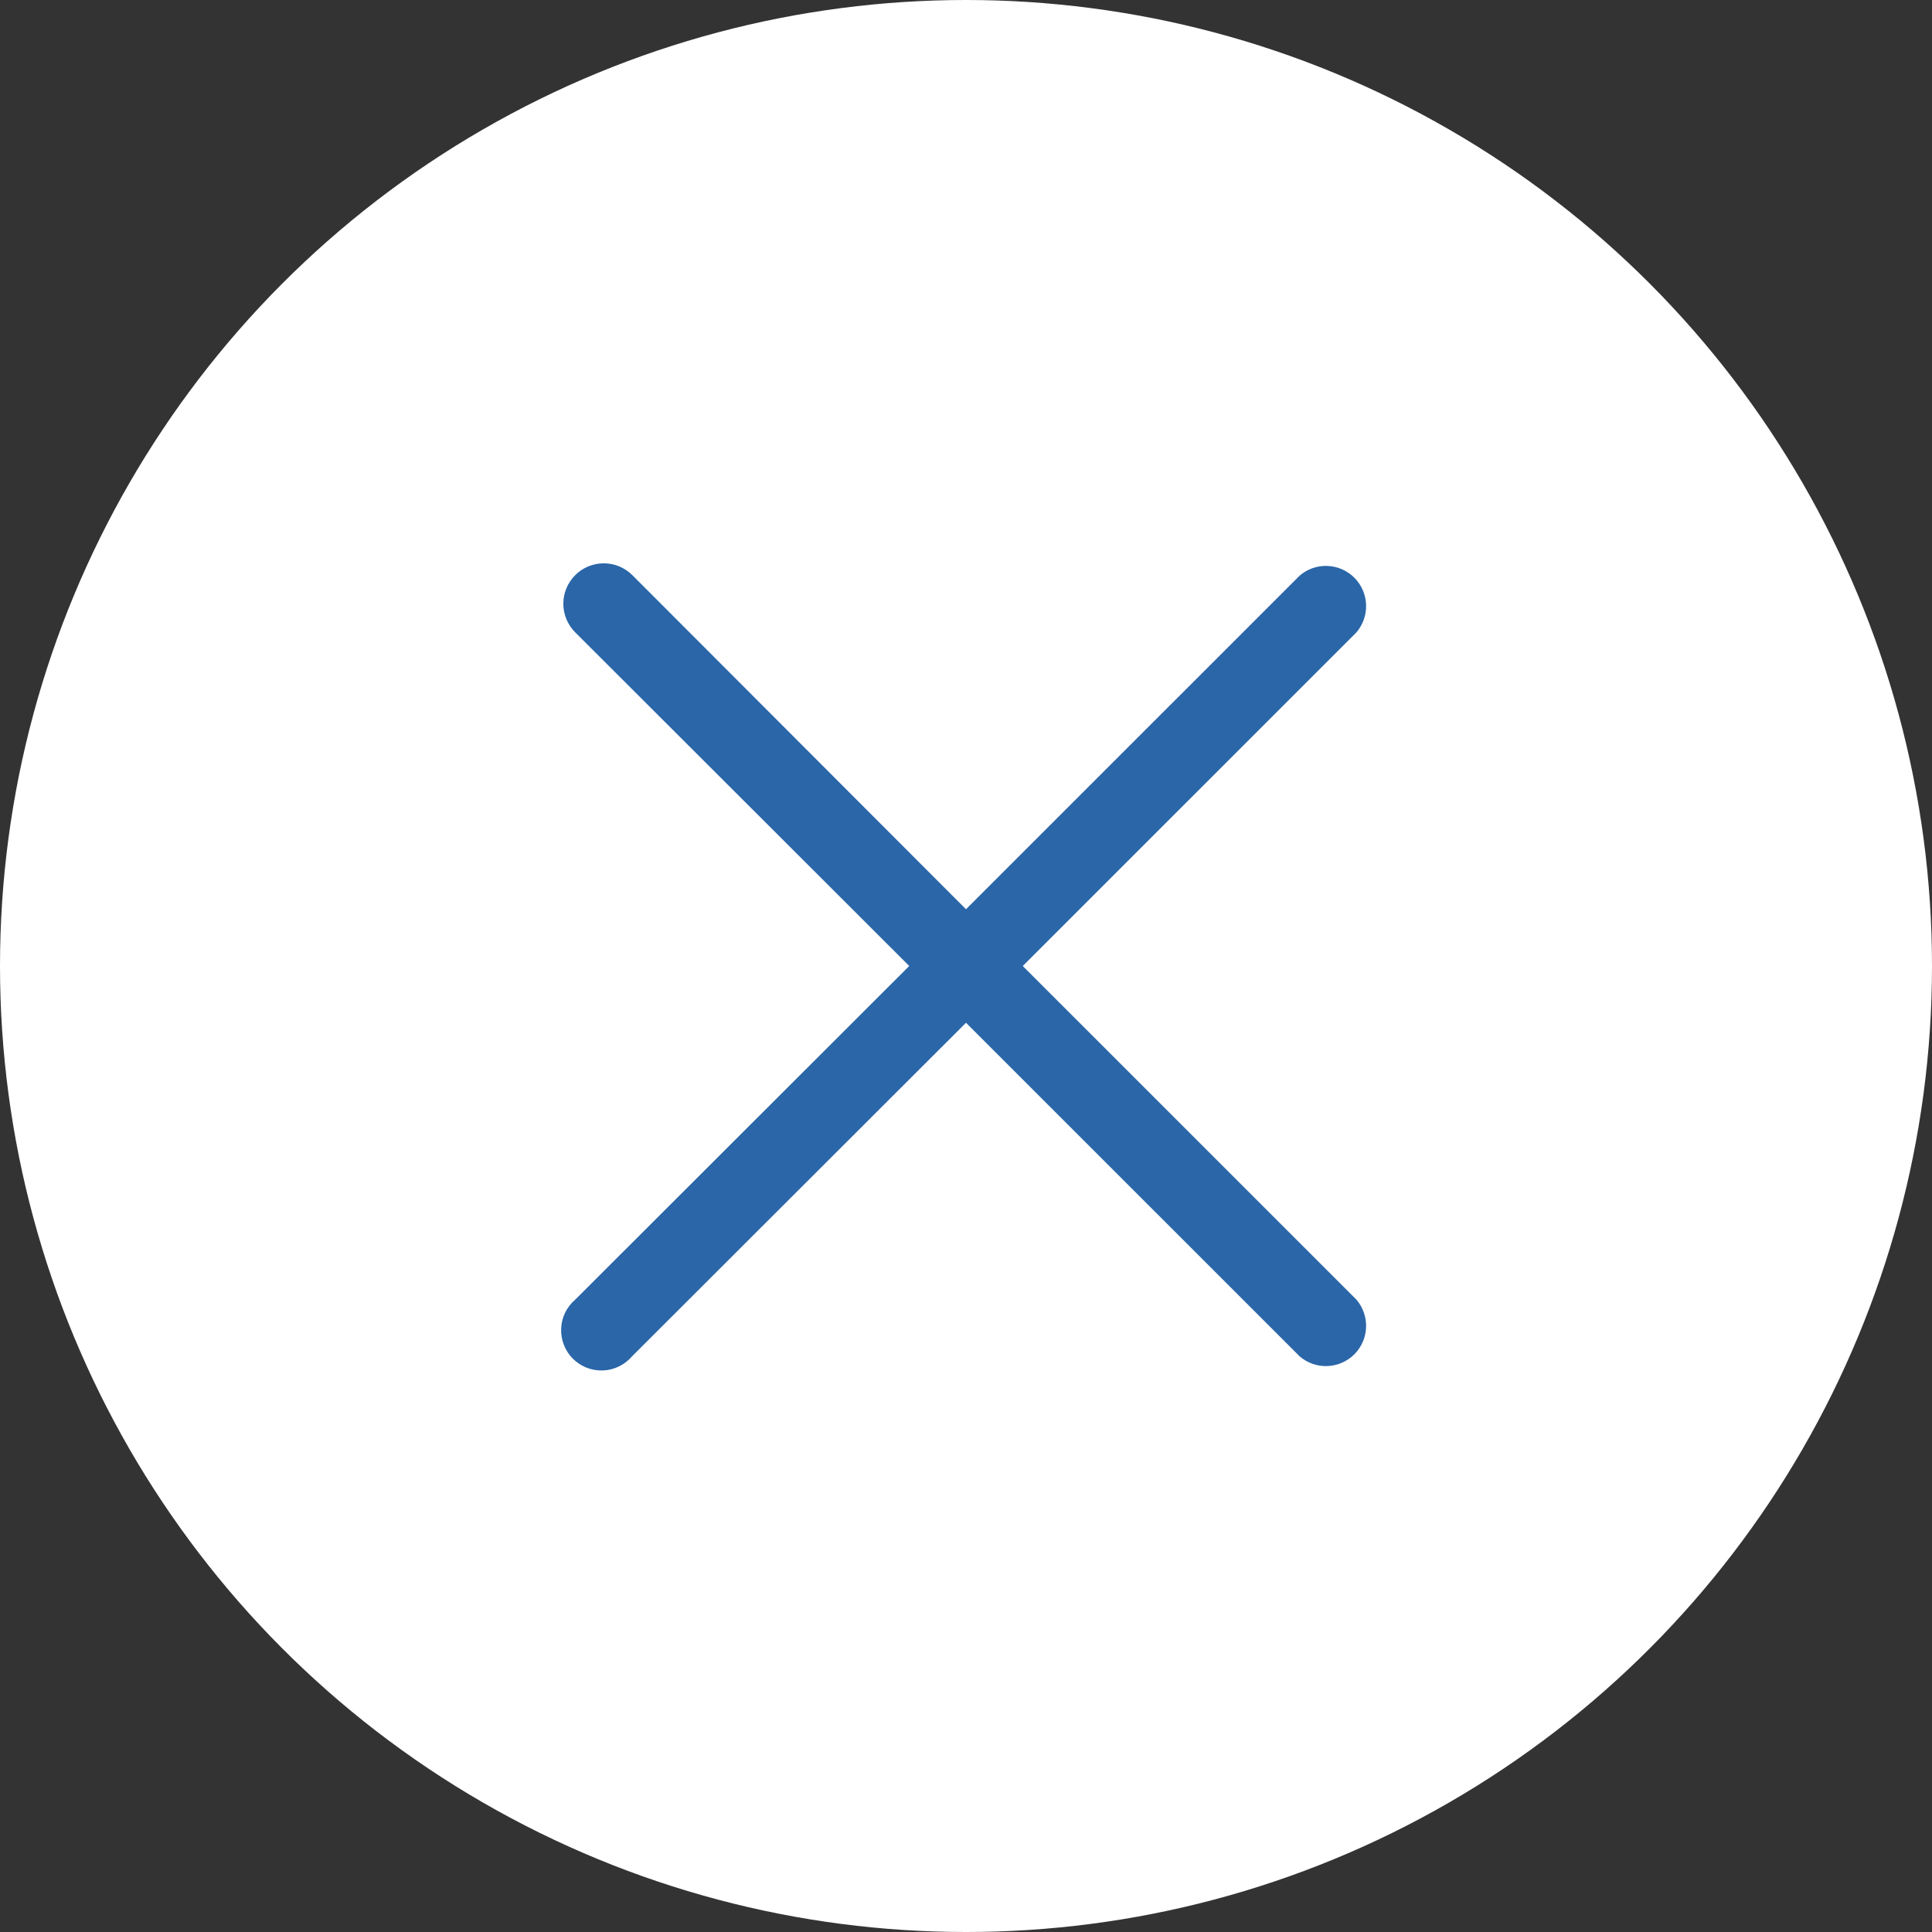 <?xml version="1.0" encoding="UTF-8"?> <svg xmlns="http://www.w3.org/2000/svg" width="40" height="40" viewBox="0 0 40 40" fill="none"><rect x="0" y="0" width="40" height="40" fill="#333333" stroke="none"/> <circle cx="20" cy="20" r="20" fill="white"></circle> <g clip-path="url(#clip0_3533_2054)"> <path d="M21.175 20L28.084 13.092C28.22 12.932 28.291 12.727 28.283 12.518C28.275 12.308 28.188 12.109 28.04 11.96C27.891 11.812 27.692 11.725 27.483 11.717C27.273 11.709 27.068 11.78 26.909 11.917L20 18.825L13.092 11.908C12.935 11.751 12.722 11.663 12.5 11.663C12.278 11.663 12.065 11.751 11.909 11.908C11.752 12.065 11.663 12.278 11.663 12.5C11.663 12.722 11.752 12.935 11.909 13.092L18.825 20L11.909 26.908C11.821 26.983 11.75 27.075 11.7 27.178C11.65 27.282 11.622 27.394 11.618 27.509C11.613 27.624 11.633 27.738 11.675 27.845C11.716 27.952 11.78 28.049 11.861 28.131C11.943 28.212 12.04 28.275 12.146 28.317C12.254 28.359 12.368 28.378 12.483 28.374C12.598 28.37 12.71 28.341 12.813 28.291C12.917 28.241 13.009 28.171 13.084 28.083L20 21.175L26.909 28.083C27.068 28.22 27.273 28.291 27.483 28.283C27.692 28.275 27.891 28.188 28.04 28.04C28.188 27.891 28.275 27.692 28.283 27.483C28.291 27.273 28.22 27.068 28.084 26.908L21.175 20Z" fill="#2A66A8"></path> </g> <defs> <clipPath id="clip0_3533_2054"> <rect width="30" height="30" fill="white" transform="translate(5 5)"></rect> </clipPath> </defs> </svg> 